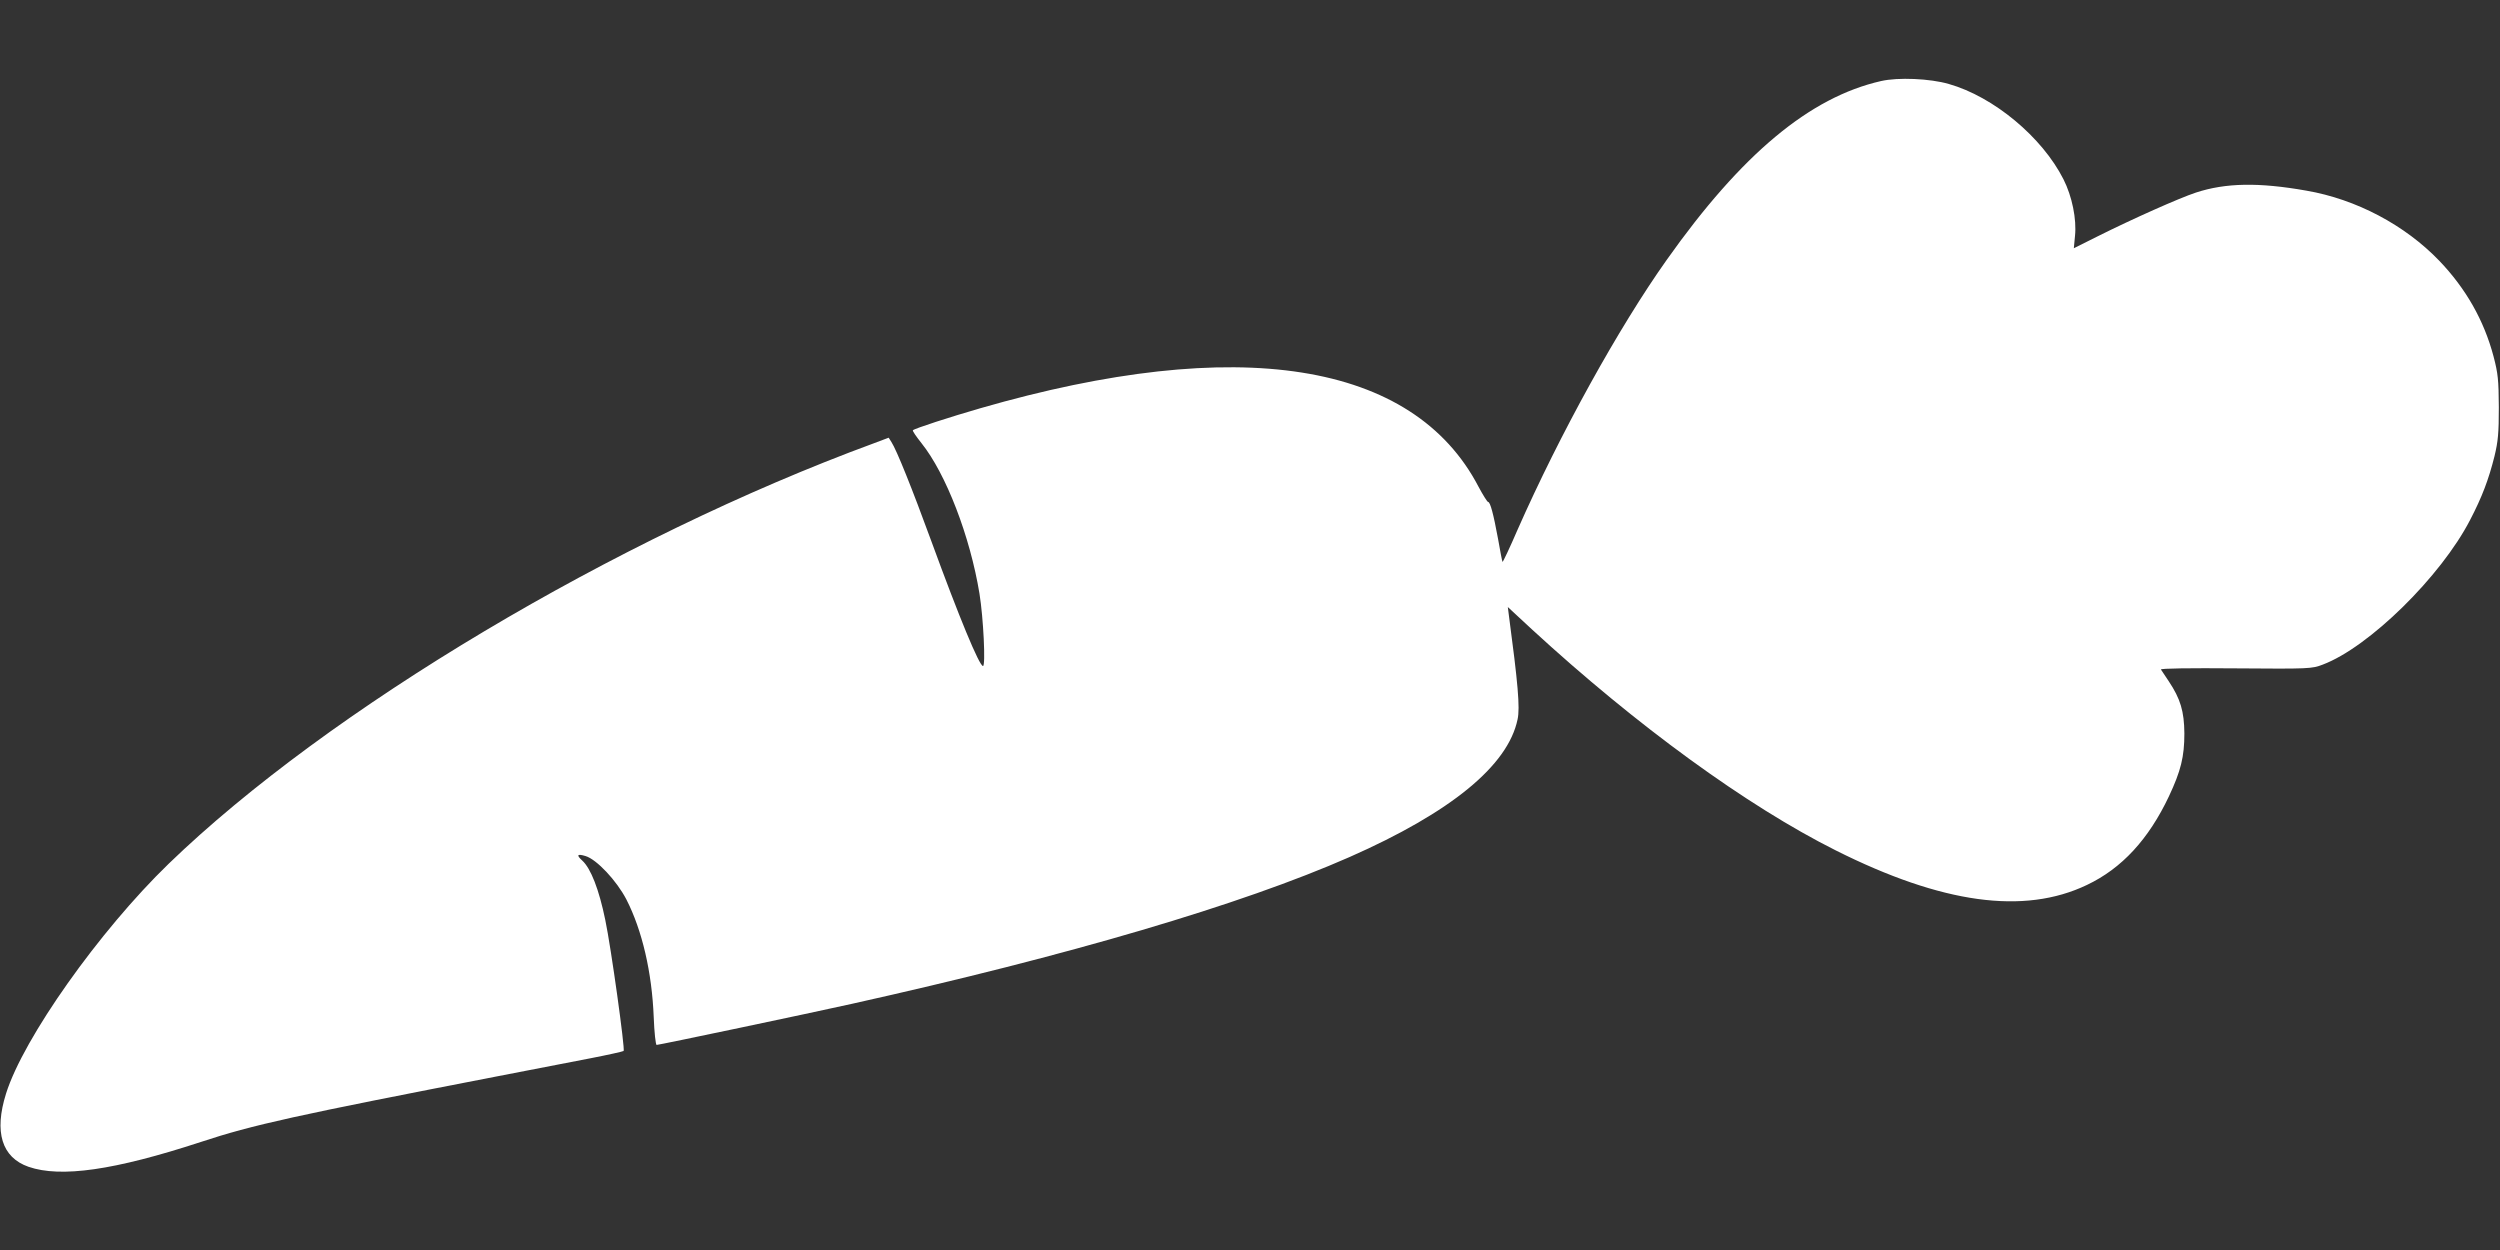 <?xml version="1.0" standalone="no"?>
<!DOCTYPE svg PUBLIC "-//W3C//DTD SVG 20010904//EN"
 "http://www.w3.org/TR/2001/REC-SVG-20010904/DTD/svg10.dtd">
<svg version="1.0" xmlns="http://www.w3.org/2000/svg"
 width="1280pt" height="640pt" viewBox="0 0 1280 640"
 preserveAspectRatio="xMidYMid meet">
<rect x="0" y="0" width="1280" height="640" fill="#333333" stroke="none"/>
<g transform="translate(0,640) scale(0.1,-0.1)"
fill="#ffffff" stroke="none">
<path d="M9631 5985 c-365 -83 -714 -374 -1097 -915 -247 -348 -548 -893 -764
-1382 -40 -93 -75 -166 -77 -165 -2 2 -12 55 -23 118 -24 130 -40 189 -51 189
-4 0 -26 35 -49 78 -335 642 -1230 783 -2550 402 -156 -45 -338 -104 -346
-113 -3 -3 17 -32 44 -66 125 -156 249 -477 297 -771 20 -123 32 -370 18 -370
-19 0 -123 252 -263 635 -102 279 -179 470 -206 512 l-14 22 -77 -29 c-1321
-486 -2793 -1363 -3610 -2153 -354 -343 -743 -892 -832 -1176 -62 -197 -22
-327 115 -375 165 -57 439 -18 882 127 266 88 485 136 1522 337 173 33 387 75
475 92 88 17 163 34 168 37 8 8 -64 528 -94 671 -32 156 -74 264 -118 304 -31
28 -26 36 17 23 57 -17 159 -126 209 -222 81 -158 131 -374 140 -602 3 -79 10
-143 15 -143 13 0 778 161 998 210 1114 248 1996 508 2550 752 519 229 811
468 860 705 13 59 2 183 -45 536 l-5 39 123 -114 c536 -493 1101 -904 1556
-1132 544 -273 964 -331 1286 -177 179 85 316 234 420 454 61 130 79 202 79
322 -1 113 -20 177 -80 267 -19 28 -37 55 -40 60 -4 6 151 8 383 6 378 -3 390
-2 445 19 237 89 606 452 755 741 61 117 95 207 125 327 18 75 22 117 22 250
-1 140 -4 172 -27 260 -49 185 -142 348 -278 490 -176 183 -425 315 -681 359
-243 43 -413 40 -565 -10 -85 -28 -323 -134 -505 -225 l-120 -60 6 63 c9 86
-15 203 -59 290 -109 216 -358 423 -587 488 -96 28 -260 35 -347 15z"/>
</g>
</svg>
